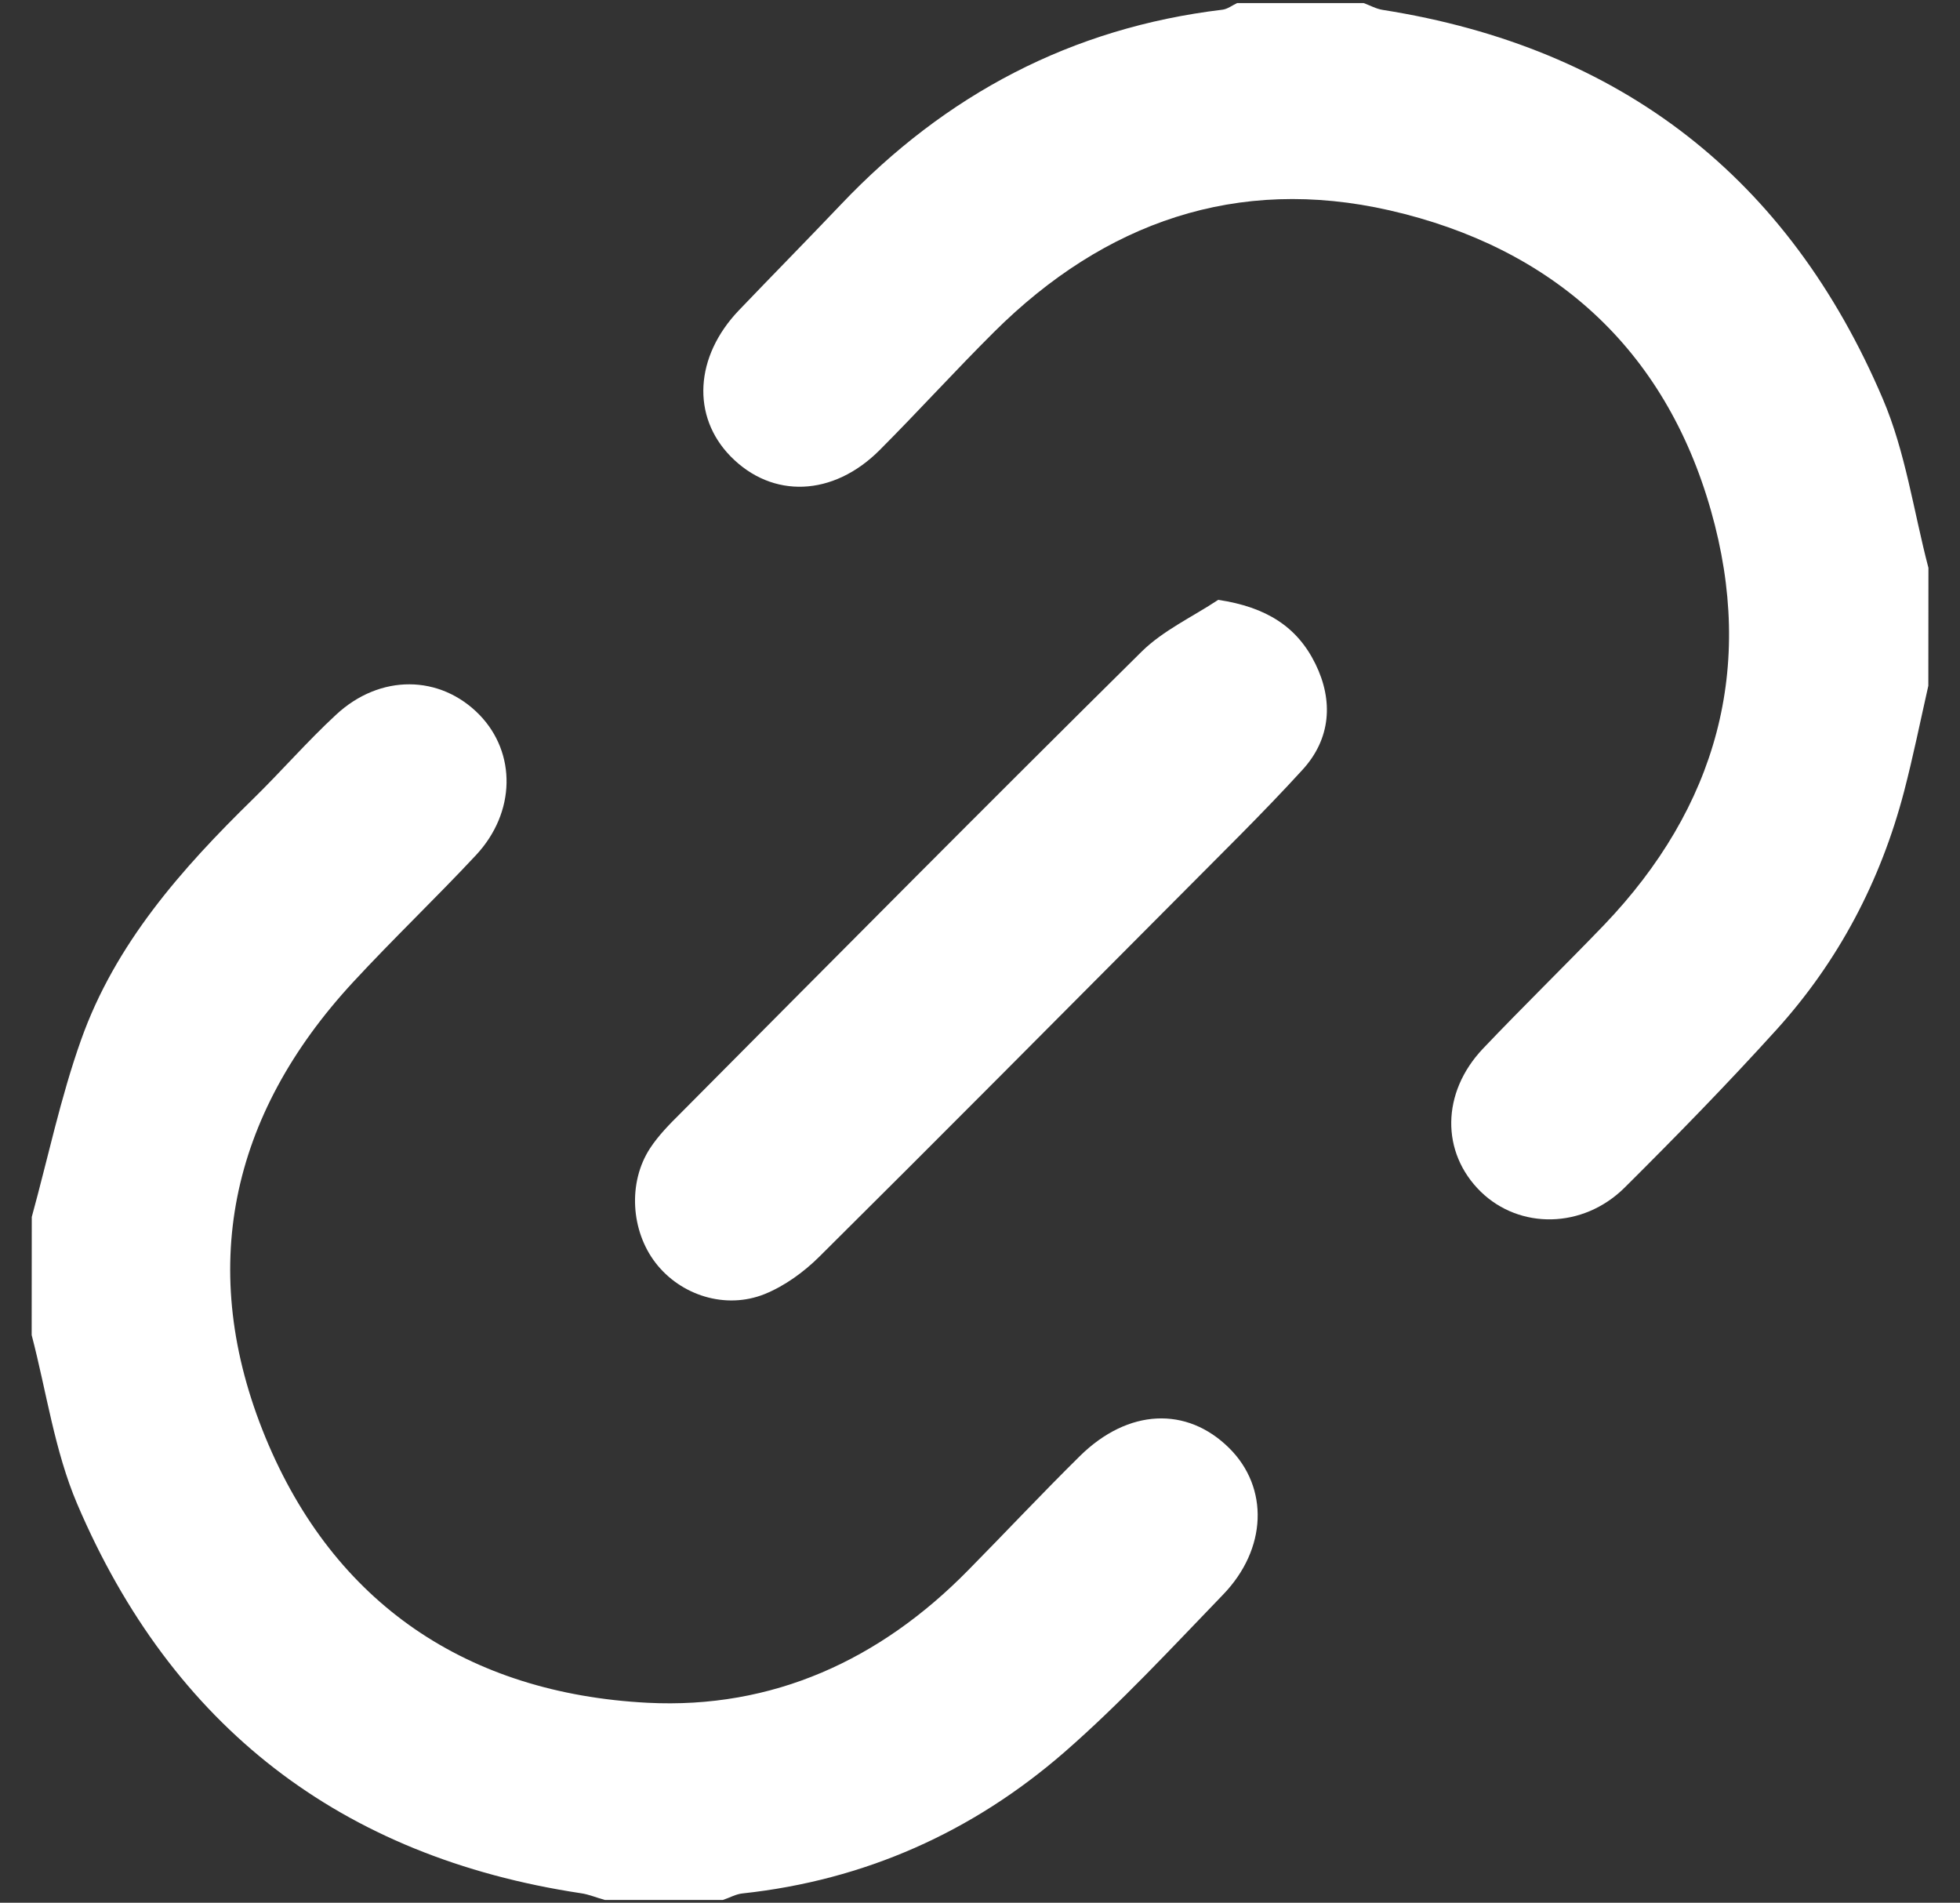 <?xml version="1.0" encoding="utf-8"?>
<!-- Generator: Adobe Illustrator 16.0.0, SVG Export Plug-In . SVG Version: 6.00 Build 0)  -->
<!DOCTYPE svg PUBLIC "-//W3C//DTD SVG 1.1//EN" "http://www.w3.org/Graphics/SVG/1.1/DTD/svg11.dtd">
<svg version="1.1" id="Layer_1" xmlns="http://www.w3.org/2000/svg" xmlns:xlink="http://www.w3.org/1999/xlink" x="0px" y="0px"
	 width="19.186px" height="18.623px" viewBox="0 0 19.186 18.623" enable-background="new 0 0 19.186 18.623" xml:space="preserve">
<rect x="0" y="0" width="19.186" height="18.623" fill="#333333" stroke="none"/>
<g>
	<path fill-rule="evenodd" clip-rule="evenodd" fill="#FFFFFF" d="M0.311,11.911c0.159-0.578,0.282-1.17,0.483-1.734
		c0.334-0.94,0.982-1.672,1.685-2.359c0.275-0.269,0.528-0.561,0.81-0.822c0.432-0.402,1.02-0.393,1.404,0
		C5.055,7.369,5.05,7.95,4.66,8.369C4.266,8.791,3.848,9.189,3.456,9.613c-1.208,1.306-1.53,2.822-0.857,4.457
		c0.672,1.629,1.98,2.504,3.738,2.596c1.226,0.063,2.277-0.418,3.14-1.297c0.366-0.371,0.723-0.752,1.095-1.119
		c0.471-0.463,1.046-0.488,1.461-0.076c0.388,0.385,0.373,0.986-0.063,1.436c-0.505,0.523-1.002,1.061-1.55,1.539
		c-0.9,0.783-1.955,1.254-3.151,1.383c-0.065,0.006-0.128,0.043-0.193,0.064c-0.385,0-0.77,0-1.155,0
		c-0.079-0.021-0.156-0.055-0.236-0.066c-2.349-0.355-4-1.633-4.929-3.809c-0.222-0.52-0.301-1.1-0.446-1.654
		C0.311,12.681,0.311,12.296,0.311,11.911z"/>
	<path fill-rule="evenodd" clip-rule="evenodd" fill="#FFFFFF" d="M18.876,6.712c-0.078,0.345-0.148,0.691-0.237,1.033
		c-0.229,0.877-0.642,1.663-1.251,2.335c-0.479,0.529-0.979,1.041-1.486,1.545c-0.409,0.404-1.028,0.408-1.407,0.039
		c-0.391-0.383-0.387-0.969,0.021-1.4c0.388-0.408,0.792-0.802,1.183-1.208c1.107-1.156,1.486-2.523,1.049-4.059
		c-0.451-1.588-1.553-2.574-3.145-2.938C12.111,1.719,10.811,2.174,9.73,3.25c-0.38,0.378-0.74,0.775-1.119,1.155
		C8.155,4.862,7.56,4.883,7.152,4.467C6.768,4.075,6.8,3.49,7.233,3.037c0.333-0.348,0.67-0.69,1.001-1.038
		c1.021-1.074,2.255-1.727,3.732-1.904c0.05-0.006,0.097-0.043,0.144-0.065c0.413,0,0.826,0,1.238,0
		c0.063,0.023,0.123,0.057,0.188,0.067c2.333,0.368,3.972,1.643,4.894,3.806c0.223,0.521,0.302,1.102,0.447,1.655
		C18.876,5.942,18.876,6.328,18.876,6.712z"/>
	<path fill-rule="evenodd" clip-rule="evenodd" fill="#FFFFFF" d="M11.925,5.871c0.472,0.071,0.773,0.264,0.951,0.626
		s0.151,0.733-0.124,1.035c-0.398,0.436-0.822,0.849-1.237,1.268c-1.163,1.168-2.324,2.338-3.495,3.5
		c-0.151,0.15-0.337,0.285-0.533,0.365c-0.386,0.156-0.826,0.012-1.07-0.305c-0.242-0.314-0.272-0.787-0.054-1.121
		c0.082-0.125,0.189-0.234,0.296-0.34c1.502-1.511,3.001-3.023,4.516-4.521C11.386,6.17,11.673,6.038,11.925,5.871z"/>
</g>
</svg>

